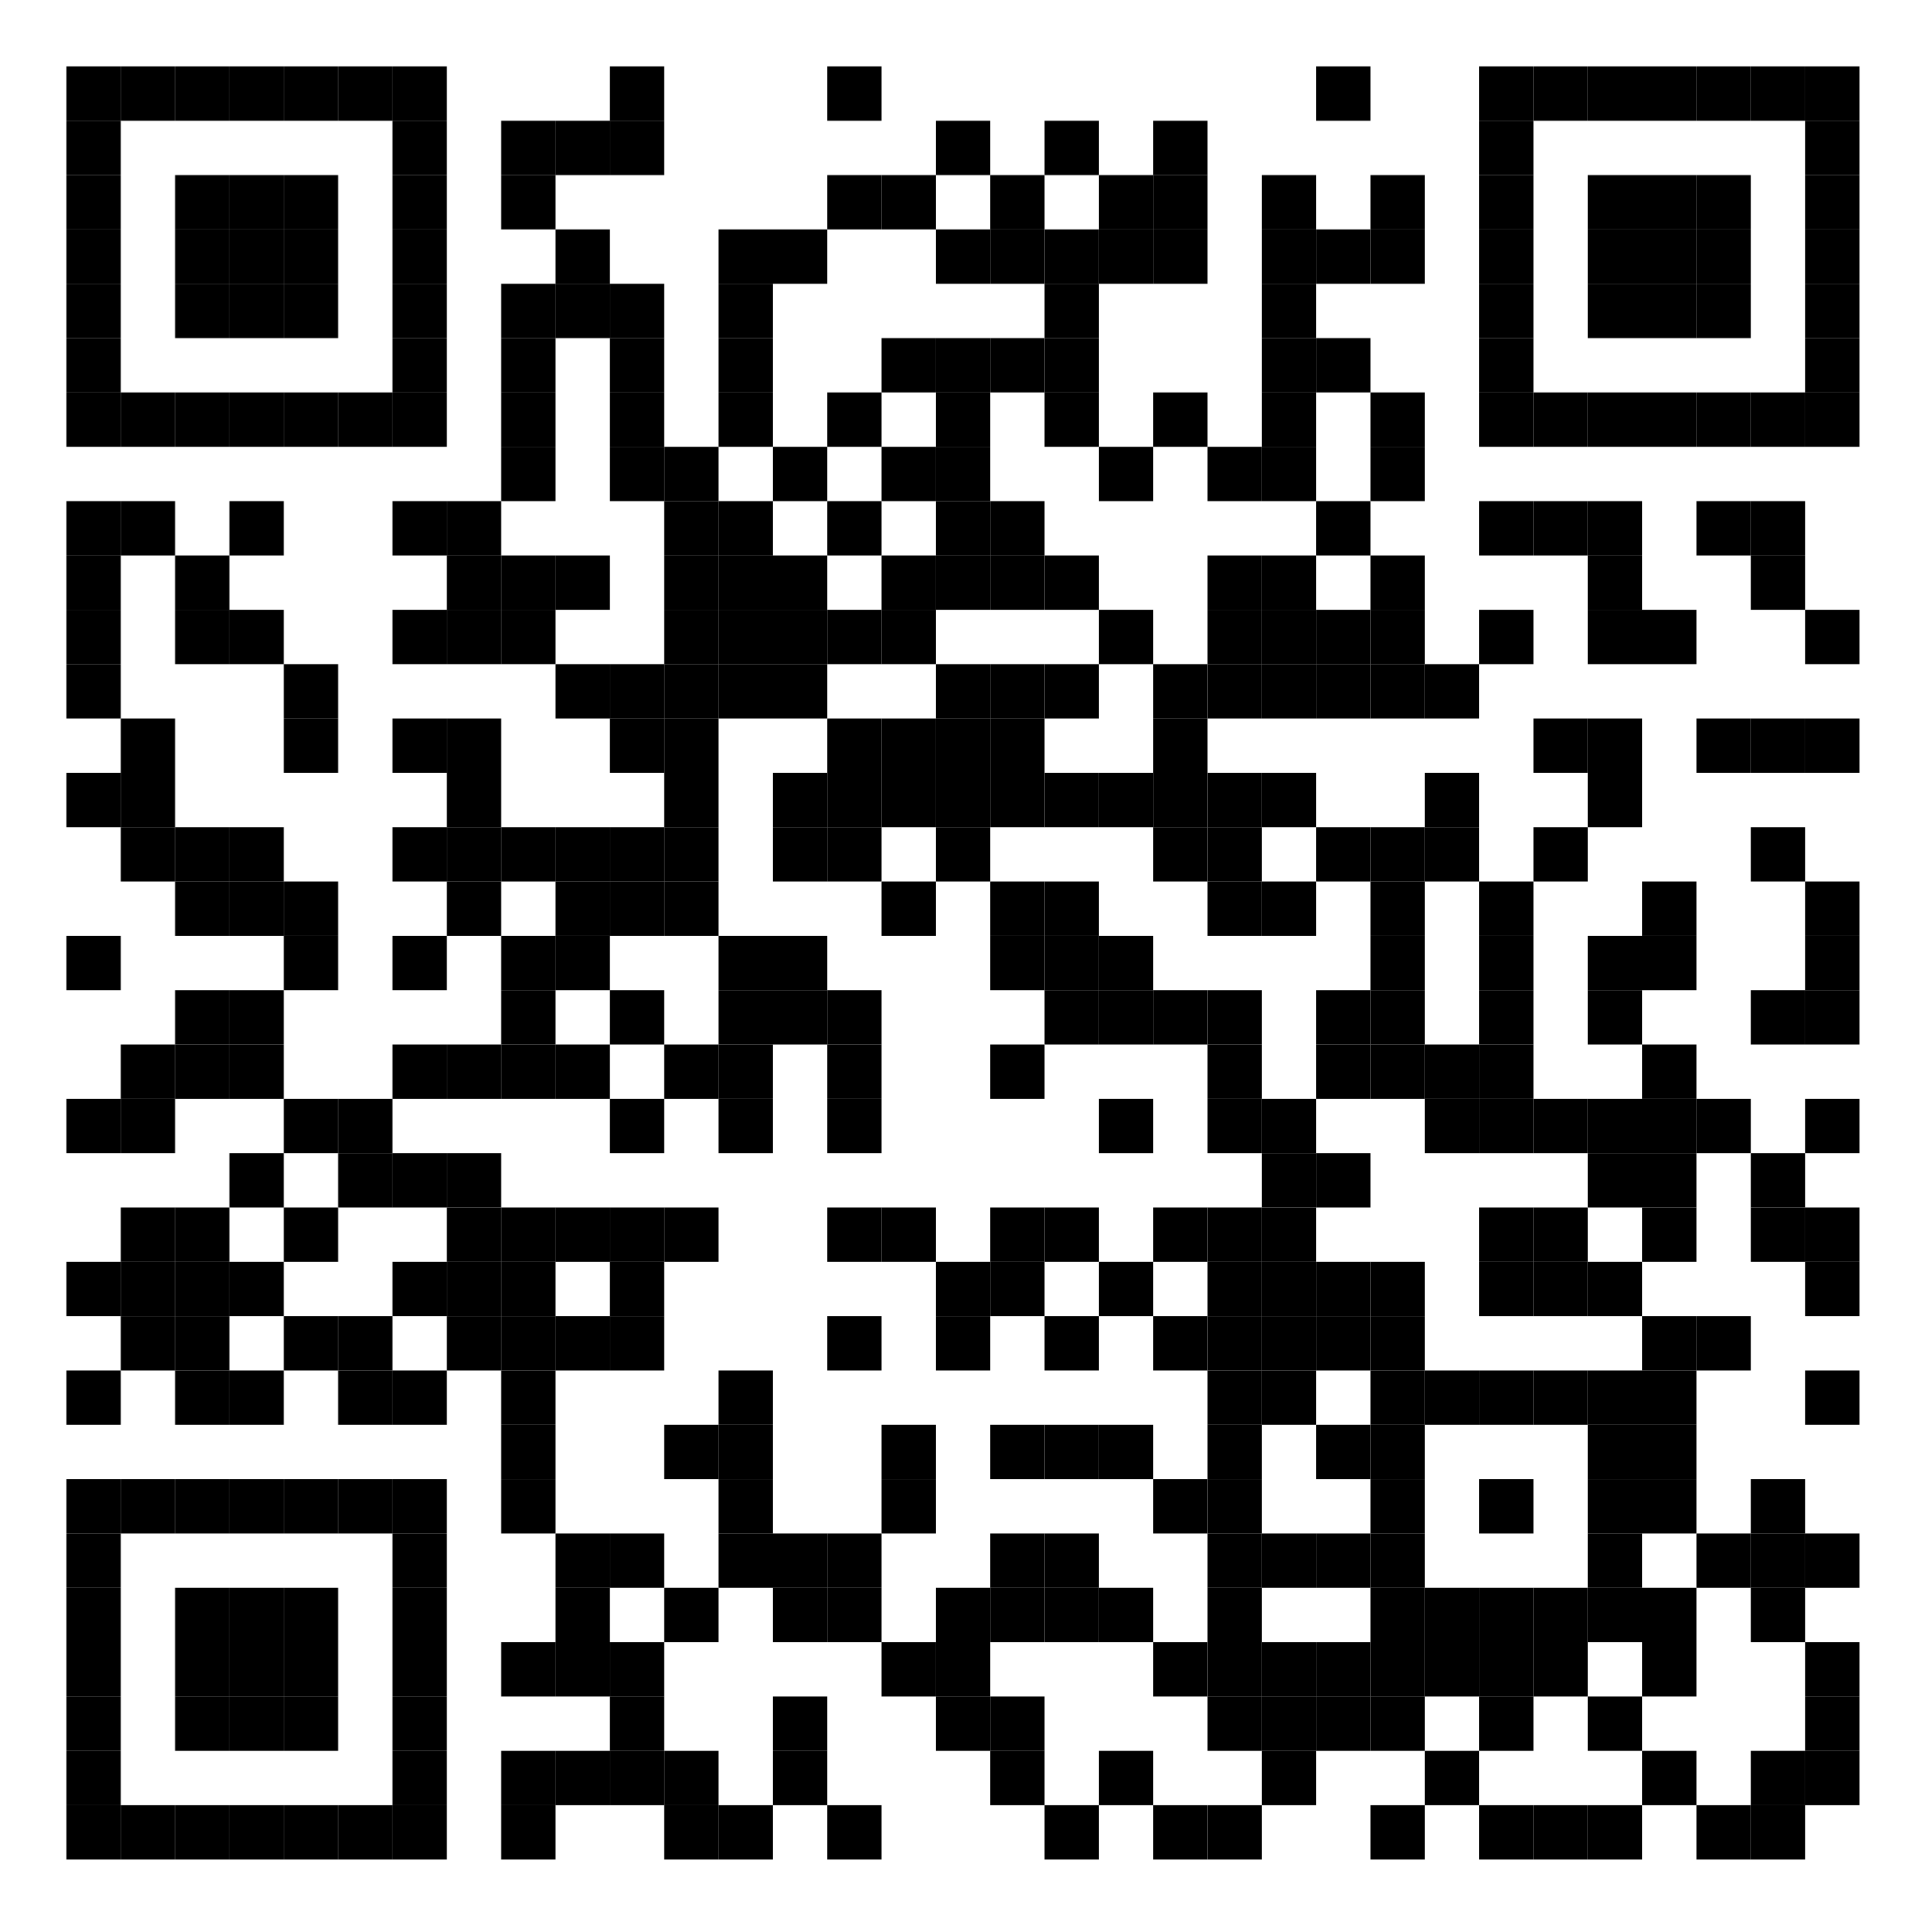 <svg xmlns="http://www.w3.org/2000/svg" xmlns:xlink="http://www.w3.org/1999/xlink" width="320px" height="320px" viewBox="0 0 320 320"><defs><rect id="block" width="9" height="9" fill="#000000" fill-opacity="1"></rect></defs><rect x="0" y="0" width="320" height="320" fill="#ffffff" fill-opacity="1"></rect><use x="11" y="11" xlink:href="#block"></use><use x="20" y="11" xlink:href="#block"></use><use x="29" y="11" xlink:href="#block"></use><use x="38" y="11" xlink:href="#block"></use><use x="47" y="11" xlink:href="#block"></use><use x="56" y="11" xlink:href="#block"></use><use x="65" y="11" xlink:href="#block"></use><use x="101" y="11" xlink:href="#block"></use><use x="137" y="11" xlink:href="#block"></use><use x="218" y="11" xlink:href="#block"></use><use x="245" y="11" xlink:href="#block"></use><use x="254" y="11" xlink:href="#block"></use><use x="263" y="11" xlink:href="#block"></use><use x="272" y="11" xlink:href="#block"></use><use x="281" y="11" xlink:href="#block"></use><use x="290" y="11" xlink:href="#block"></use><use x="299" y="11" xlink:href="#block"></use><use x="11" y="20" xlink:href="#block"></use><use x="65" y="20" xlink:href="#block"></use><use x="83" y="20" xlink:href="#block"></use><use x="92" y="20" xlink:href="#block"></use><use x="101" y="20" xlink:href="#block"></use><use x="155" y="20" xlink:href="#block"></use><use x="173" y="20" xlink:href="#block"></use><use x="191" y="20" xlink:href="#block"></use><use x="245" y="20" xlink:href="#block"></use><use x="299" y="20" xlink:href="#block"></use><use x="11" y="29" xlink:href="#block"></use><use x="29" y="29" xlink:href="#block"></use><use x="38" y="29" xlink:href="#block"></use><use x="47" y="29" xlink:href="#block"></use><use x="65" y="29" xlink:href="#block"></use><use x="83" y="29" xlink:href="#block"></use><use x="137" y="29" xlink:href="#block"></use><use x="146" y="29" xlink:href="#block"></use><use x="164" y="29" xlink:href="#block"></use><use x="182" y="29" xlink:href="#block"></use><use x="191" y="29" xlink:href="#block"></use><use x="209" y="29" xlink:href="#block"></use><use x="227" y="29" xlink:href="#block"></use><use x="245" y="29" xlink:href="#block"></use><use x="263" y="29" xlink:href="#block"></use><use x="272" y="29" xlink:href="#block"></use><use x="281" y="29" xlink:href="#block"></use><use x="299" y="29" xlink:href="#block"></use><use x="11" y="38" xlink:href="#block"></use><use x="29" y="38" xlink:href="#block"></use><use x="38" y="38" xlink:href="#block"></use><use x="47" y="38" xlink:href="#block"></use><use x="65" y="38" xlink:href="#block"></use><use x="92" y="38" xlink:href="#block"></use><use x="119" y="38" xlink:href="#block"></use><use x="128" y="38" xlink:href="#block"></use><use x="155" y="38" xlink:href="#block"></use><use x="164" y="38" xlink:href="#block"></use><use x="173" y="38" xlink:href="#block"></use><use x="182" y="38" xlink:href="#block"></use><use x="191" y="38" xlink:href="#block"></use><use x="209" y="38" xlink:href="#block"></use><use x="218" y="38" xlink:href="#block"></use><use x="227" y="38" xlink:href="#block"></use><use x="245" y="38" xlink:href="#block"></use><use x="263" y="38" xlink:href="#block"></use><use x="272" y="38" xlink:href="#block"></use><use x="281" y="38" xlink:href="#block"></use><use x="299" y="38" xlink:href="#block"></use><use x="11" y="47" xlink:href="#block"></use><use x="29" y="47" xlink:href="#block"></use><use x="38" y="47" xlink:href="#block"></use><use x="47" y="47" xlink:href="#block"></use><use x="65" y="47" xlink:href="#block"></use><use x="83" y="47" xlink:href="#block"></use><use x="92" y="47" xlink:href="#block"></use><use x="101" y="47" xlink:href="#block"></use><use x="119" y="47" xlink:href="#block"></use><use x="173" y="47" xlink:href="#block"></use><use x="209" y="47" xlink:href="#block"></use><use x="245" y="47" xlink:href="#block"></use><use x="263" y="47" xlink:href="#block"></use><use x="272" y="47" xlink:href="#block"></use><use x="281" y="47" xlink:href="#block"></use><use x="299" y="47" xlink:href="#block"></use><use x="11" y="56" xlink:href="#block"></use><use x="65" y="56" xlink:href="#block"></use><use x="83" y="56" xlink:href="#block"></use><use x="101" y="56" xlink:href="#block"></use><use x="119" y="56" xlink:href="#block"></use><use x="146" y="56" xlink:href="#block"></use><use x="155" y="56" xlink:href="#block"></use><use x="164" y="56" xlink:href="#block"></use><use x="173" y="56" xlink:href="#block"></use><use x="209" y="56" xlink:href="#block"></use><use x="218" y="56" xlink:href="#block"></use><use x="245" y="56" xlink:href="#block"></use><use x="299" y="56" xlink:href="#block"></use><use x="11" y="65" xlink:href="#block"></use><use x="20" y="65" xlink:href="#block"></use><use x="29" y="65" xlink:href="#block"></use><use x="38" y="65" xlink:href="#block"></use><use x="47" y="65" xlink:href="#block"></use><use x="56" y="65" xlink:href="#block"></use><use x="65" y="65" xlink:href="#block"></use><use x="83" y="65" xlink:href="#block"></use><use x="101" y="65" xlink:href="#block"></use><use x="119" y="65" xlink:href="#block"></use><use x="137" y="65" xlink:href="#block"></use><use x="155" y="65" xlink:href="#block"></use><use x="173" y="65" xlink:href="#block"></use><use x="191" y="65" xlink:href="#block"></use><use x="209" y="65" xlink:href="#block"></use><use x="227" y="65" xlink:href="#block"></use><use x="245" y="65" xlink:href="#block"></use><use x="254" y="65" xlink:href="#block"></use><use x="263" y="65" xlink:href="#block"></use><use x="272" y="65" xlink:href="#block"></use><use x="281" y="65" xlink:href="#block"></use><use x="290" y="65" xlink:href="#block"></use><use x="299" y="65" xlink:href="#block"></use><use x="83" y="74" xlink:href="#block"></use><use x="101" y="74" xlink:href="#block"></use><use x="110" y="74" xlink:href="#block"></use><use x="128" y="74" xlink:href="#block"></use><use x="146" y="74" xlink:href="#block"></use><use x="155" y="74" xlink:href="#block"></use><use x="182" y="74" xlink:href="#block"></use><use x="200" y="74" xlink:href="#block"></use><use x="209" y="74" xlink:href="#block"></use><use x="227" y="74" xlink:href="#block"></use><use x="11" y="83" xlink:href="#block"></use><use x="20" y="83" xlink:href="#block"></use><use x="38" y="83" xlink:href="#block"></use><use x="65" y="83" xlink:href="#block"></use><use x="74" y="83" xlink:href="#block"></use><use x="110" y="83" xlink:href="#block"></use><use x="119" y="83" xlink:href="#block"></use><use x="137" y="83" xlink:href="#block"></use><use x="155" y="83" xlink:href="#block"></use><use x="164" y="83" xlink:href="#block"></use><use x="218" y="83" xlink:href="#block"></use><use x="245" y="83" xlink:href="#block"></use><use x="254" y="83" xlink:href="#block"></use><use x="263" y="83" xlink:href="#block"></use><use x="281" y="83" xlink:href="#block"></use><use x="290" y="83" xlink:href="#block"></use><use x="11" y="92" xlink:href="#block"></use><use x="29" y="92" xlink:href="#block"></use><use x="74" y="92" xlink:href="#block"></use><use x="83" y="92" xlink:href="#block"></use><use x="92" y="92" xlink:href="#block"></use><use x="110" y="92" xlink:href="#block"></use><use x="119" y="92" xlink:href="#block"></use><use x="128" y="92" xlink:href="#block"></use><use x="146" y="92" xlink:href="#block"></use><use x="155" y="92" xlink:href="#block"></use><use x="164" y="92" xlink:href="#block"></use><use x="173" y="92" xlink:href="#block"></use><use x="200" y="92" xlink:href="#block"></use><use x="209" y="92" xlink:href="#block"></use><use x="227" y="92" xlink:href="#block"></use><use x="263" y="92" xlink:href="#block"></use><use x="290" y="92" xlink:href="#block"></use><use x="11" y="101" xlink:href="#block"></use><use x="29" y="101" xlink:href="#block"></use><use x="38" y="101" xlink:href="#block"></use><use x="65" y="101" xlink:href="#block"></use><use x="74" y="101" xlink:href="#block"></use><use x="83" y="101" xlink:href="#block"></use><use x="110" y="101" xlink:href="#block"></use><use x="119" y="101" xlink:href="#block"></use><use x="128" y="101" xlink:href="#block"></use><use x="137" y="101" xlink:href="#block"></use><use x="146" y="101" xlink:href="#block"></use><use x="182" y="101" xlink:href="#block"></use><use x="200" y="101" xlink:href="#block"></use><use x="209" y="101" xlink:href="#block"></use><use x="218" y="101" xlink:href="#block"></use><use x="227" y="101" xlink:href="#block"></use><use x="245" y="101" xlink:href="#block"></use><use x="263" y="101" xlink:href="#block"></use><use x="272" y="101" xlink:href="#block"></use><use x="299" y="101" xlink:href="#block"></use><use x="11" y="110" xlink:href="#block"></use><use x="47" y="110" xlink:href="#block"></use><use x="92" y="110" xlink:href="#block"></use><use x="101" y="110" xlink:href="#block"></use><use x="110" y="110" xlink:href="#block"></use><use x="119" y="110" xlink:href="#block"></use><use x="128" y="110" xlink:href="#block"></use><use x="155" y="110" xlink:href="#block"></use><use x="164" y="110" xlink:href="#block"></use><use x="173" y="110" xlink:href="#block"></use><use x="191" y="110" xlink:href="#block"></use><use x="200" y="110" xlink:href="#block"></use><use x="209" y="110" xlink:href="#block"></use><use x="218" y="110" xlink:href="#block"></use><use x="227" y="110" xlink:href="#block"></use><use x="236" y="110" xlink:href="#block"></use><use x="20" y="119" xlink:href="#block"></use><use x="47" y="119" xlink:href="#block"></use><use x="65" y="119" xlink:href="#block"></use><use x="74" y="119" xlink:href="#block"></use><use x="101" y="119" xlink:href="#block"></use><use x="110" y="119" xlink:href="#block"></use><use x="137" y="119" xlink:href="#block"></use><use x="146" y="119" xlink:href="#block"></use><use x="155" y="119" xlink:href="#block"></use><use x="164" y="119" xlink:href="#block"></use><use x="191" y="119" xlink:href="#block"></use><use x="254" y="119" xlink:href="#block"></use><use x="263" y="119" xlink:href="#block"></use><use x="281" y="119" xlink:href="#block"></use><use x="290" y="119" xlink:href="#block"></use><use x="299" y="119" xlink:href="#block"></use><use x="11" y="128" xlink:href="#block"></use><use x="20" y="128" xlink:href="#block"></use><use x="74" y="128" xlink:href="#block"></use><use x="110" y="128" xlink:href="#block"></use><use x="128" y="128" xlink:href="#block"></use><use x="137" y="128" xlink:href="#block"></use><use x="146" y="128" xlink:href="#block"></use><use x="155" y="128" xlink:href="#block"></use><use x="164" y="128" xlink:href="#block"></use><use x="173" y="128" xlink:href="#block"></use><use x="182" y="128" xlink:href="#block"></use><use x="191" y="128" xlink:href="#block"></use><use x="200" y="128" xlink:href="#block"></use><use x="209" y="128" xlink:href="#block"></use><use x="236" y="128" xlink:href="#block"></use><use x="263" y="128" xlink:href="#block"></use><use x="20" y="137" xlink:href="#block"></use><use x="29" y="137" xlink:href="#block"></use><use x="38" y="137" xlink:href="#block"></use><use x="65" y="137" xlink:href="#block"></use><use x="74" y="137" xlink:href="#block"></use><use x="83" y="137" xlink:href="#block"></use><use x="92" y="137" xlink:href="#block"></use><use x="101" y="137" xlink:href="#block"></use><use x="110" y="137" xlink:href="#block"></use><use x="128" y="137" xlink:href="#block"></use><use x="137" y="137" xlink:href="#block"></use><use x="155" y="137" xlink:href="#block"></use><use x="191" y="137" xlink:href="#block"></use><use x="200" y="137" xlink:href="#block"></use><use x="218" y="137" xlink:href="#block"></use><use x="227" y="137" xlink:href="#block"></use><use x="236" y="137" xlink:href="#block"></use><use x="254" y="137" xlink:href="#block"></use><use x="290" y="137" xlink:href="#block"></use><use x="29" y="146" xlink:href="#block"></use><use x="38" y="146" xlink:href="#block"></use><use x="47" y="146" xlink:href="#block"></use><use x="74" y="146" xlink:href="#block"></use><use x="92" y="146" xlink:href="#block"></use><use x="101" y="146" xlink:href="#block"></use><use x="110" y="146" xlink:href="#block"></use><use x="146" y="146" xlink:href="#block"></use><use x="164" y="146" xlink:href="#block"></use><use x="173" y="146" xlink:href="#block"></use><use x="200" y="146" xlink:href="#block"></use><use x="209" y="146" xlink:href="#block"></use><use x="227" y="146" xlink:href="#block"></use><use x="245" y="146" xlink:href="#block"></use><use x="272" y="146" xlink:href="#block"></use><use x="299" y="146" xlink:href="#block"></use><use x="11" y="155" xlink:href="#block"></use><use x="47" y="155" xlink:href="#block"></use><use x="65" y="155" xlink:href="#block"></use><use x="83" y="155" xlink:href="#block"></use><use x="92" y="155" xlink:href="#block"></use><use x="119" y="155" xlink:href="#block"></use><use x="128" y="155" xlink:href="#block"></use><use x="164" y="155" xlink:href="#block"></use><use x="173" y="155" xlink:href="#block"></use><use x="182" y="155" xlink:href="#block"></use><use x="227" y="155" xlink:href="#block"></use><use x="245" y="155" xlink:href="#block"></use><use x="263" y="155" xlink:href="#block"></use><use x="272" y="155" xlink:href="#block"></use><use x="299" y="155" xlink:href="#block"></use><use x="29" y="164" xlink:href="#block"></use><use x="38" y="164" xlink:href="#block"></use><use x="83" y="164" xlink:href="#block"></use><use x="101" y="164" xlink:href="#block"></use><use x="119" y="164" xlink:href="#block"></use><use x="128" y="164" xlink:href="#block"></use><use x="137" y="164" xlink:href="#block"></use><use x="173" y="164" xlink:href="#block"></use><use x="182" y="164" xlink:href="#block"></use><use x="191" y="164" xlink:href="#block"></use><use x="200" y="164" xlink:href="#block"></use><use x="218" y="164" xlink:href="#block"></use><use x="227" y="164" xlink:href="#block"></use><use x="245" y="164" xlink:href="#block"></use><use x="263" y="164" xlink:href="#block"></use><use x="290" y="164" xlink:href="#block"></use><use x="299" y="164" xlink:href="#block"></use><use x="20" y="173" xlink:href="#block"></use><use x="29" y="173" xlink:href="#block"></use><use x="38" y="173" xlink:href="#block"></use><use x="65" y="173" xlink:href="#block"></use><use x="74" y="173" xlink:href="#block"></use><use x="83" y="173" xlink:href="#block"></use><use x="92" y="173" xlink:href="#block"></use><use x="110" y="173" xlink:href="#block"></use><use x="119" y="173" xlink:href="#block"></use><use x="137" y="173" xlink:href="#block"></use><use x="164" y="173" xlink:href="#block"></use><use x="200" y="173" xlink:href="#block"></use><use x="218" y="173" xlink:href="#block"></use><use x="227" y="173" xlink:href="#block"></use><use x="236" y="173" xlink:href="#block"></use><use x="245" y="173" xlink:href="#block"></use><use x="272" y="173" xlink:href="#block"></use><use x="11" y="182" xlink:href="#block"></use><use x="20" y="182" xlink:href="#block"></use><use x="47" y="182" xlink:href="#block"></use><use x="56" y="182" xlink:href="#block"></use><use x="101" y="182" xlink:href="#block"></use><use x="119" y="182" xlink:href="#block"></use><use x="137" y="182" xlink:href="#block"></use><use x="182" y="182" xlink:href="#block"></use><use x="200" y="182" xlink:href="#block"></use><use x="209" y="182" xlink:href="#block"></use><use x="236" y="182" xlink:href="#block"></use><use x="245" y="182" xlink:href="#block"></use><use x="254" y="182" xlink:href="#block"></use><use x="263" y="182" xlink:href="#block"></use><use x="272" y="182" xlink:href="#block"></use><use x="281" y="182" xlink:href="#block"></use><use x="299" y="182" xlink:href="#block"></use><use x="38" y="191" xlink:href="#block"></use><use x="56" y="191" xlink:href="#block"></use><use x="65" y="191" xlink:href="#block"></use><use x="74" y="191" xlink:href="#block"></use><use x="209" y="191" xlink:href="#block"></use><use x="218" y="191" xlink:href="#block"></use><use x="263" y="191" xlink:href="#block"></use><use x="272" y="191" xlink:href="#block"></use><use x="290" y="191" xlink:href="#block"></use><use x="20" y="200" xlink:href="#block"></use><use x="29" y="200" xlink:href="#block"></use><use x="47" y="200" xlink:href="#block"></use><use x="74" y="200" xlink:href="#block"></use><use x="83" y="200" xlink:href="#block"></use><use x="92" y="200" xlink:href="#block"></use><use x="101" y="200" xlink:href="#block"></use><use x="110" y="200" xlink:href="#block"></use><use x="137" y="200" xlink:href="#block"></use><use x="146" y="200" xlink:href="#block"></use><use x="164" y="200" xlink:href="#block"></use><use x="173" y="200" xlink:href="#block"></use><use x="191" y="200" xlink:href="#block"></use><use x="200" y="200" xlink:href="#block"></use><use x="209" y="200" xlink:href="#block"></use><use x="245" y="200" xlink:href="#block"></use><use x="254" y="200" xlink:href="#block"></use><use x="272" y="200" xlink:href="#block"></use><use x="290" y="200" xlink:href="#block"></use><use x="299" y="200" xlink:href="#block"></use><use x="11" y="209" xlink:href="#block"></use><use x="20" y="209" xlink:href="#block"></use><use x="29" y="209" xlink:href="#block"></use><use x="38" y="209" xlink:href="#block"></use><use x="65" y="209" xlink:href="#block"></use><use x="74" y="209" xlink:href="#block"></use><use x="83" y="209" xlink:href="#block"></use><use x="101" y="209" xlink:href="#block"></use><use x="155" y="209" xlink:href="#block"></use><use x="164" y="209" xlink:href="#block"></use><use x="182" y="209" xlink:href="#block"></use><use x="200" y="209" xlink:href="#block"></use><use x="209" y="209" xlink:href="#block"></use><use x="218" y="209" xlink:href="#block"></use><use x="227" y="209" xlink:href="#block"></use><use x="245" y="209" xlink:href="#block"></use><use x="254" y="209" xlink:href="#block"></use><use x="263" y="209" xlink:href="#block"></use><use x="299" y="209" xlink:href="#block"></use><use x="20" y="218" xlink:href="#block"></use><use x="29" y="218" xlink:href="#block"></use><use x="47" y="218" xlink:href="#block"></use><use x="56" y="218" xlink:href="#block"></use><use x="74" y="218" xlink:href="#block"></use><use x="83" y="218" xlink:href="#block"></use><use x="92" y="218" xlink:href="#block"></use><use x="101" y="218" xlink:href="#block"></use><use x="137" y="218" xlink:href="#block"></use><use x="155" y="218" xlink:href="#block"></use><use x="173" y="218" xlink:href="#block"></use><use x="191" y="218" xlink:href="#block"></use><use x="200" y="218" xlink:href="#block"></use><use x="209" y="218" xlink:href="#block"></use><use x="218" y="218" xlink:href="#block"></use><use x="227" y="218" xlink:href="#block"></use><use x="272" y="218" xlink:href="#block"></use><use x="281" y="218" xlink:href="#block"></use><use x="11" y="227" xlink:href="#block"></use><use x="29" y="227" xlink:href="#block"></use><use x="38" y="227" xlink:href="#block"></use><use x="56" y="227" xlink:href="#block"></use><use x="65" y="227" xlink:href="#block"></use><use x="83" y="227" xlink:href="#block"></use><use x="119" y="227" xlink:href="#block"></use><use x="200" y="227" xlink:href="#block"></use><use x="209" y="227" xlink:href="#block"></use><use x="227" y="227" xlink:href="#block"></use><use x="236" y="227" xlink:href="#block"></use><use x="245" y="227" xlink:href="#block"></use><use x="254" y="227" xlink:href="#block"></use><use x="263" y="227" xlink:href="#block"></use><use x="272" y="227" xlink:href="#block"></use><use x="299" y="227" xlink:href="#block"></use><use x="83" y="236" xlink:href="#block"></use><use x="110" y="236" xlink:href="#block"></use><use x="119" y="236" xlink:href="#block"></use><use x="146" y="236" xlink:href="#block"></use><use x="164" y="236" xlink:href="#block"></use><use x="173" y="236" xlink:href="#block"></use><use x="182" y="236" xlink:href="#block"></use><use x="200" y="236" xlink:href="#block"></use><use x="218" y="236" xlink:href="#block"></use><use x="227" y="236" xlink:href="#block"></use><use x="263" y="236" xlink:href="#block"></use><use x="272" y="236" xlink:href="#block"></use><use x="11" y="245" xlink:href="#block"></use><use x="20" y="245" xlink:href="#block"></use><use x="29" y="245" xlink:href="#block"></use><use x="38" y="245" xlink:href="#block"></use><use x="47" y="245" xlink:href="#block"></use><use x="56" y="245" xlink:href="#block"></use><use x="65" y="245" xlink:href="#block"></use><use x="83" y="245" xlink:href="#block"></use><use x="119" y="245" xlink:href="#block"></use><use x="146" y="245" xlink:href="#block"></use><use x="191" y="245" xlink:href="#block"></use><use x="200" y="245" xlink:href="#block"></use><use x="227" y="245" xlink:href="#block"></use><use x="245" y="245" xlink:href="#block"></use><use x="263" y="245" xlink:href="#block"></use><use x="272" y="245" xlink:href="#block"></use><use x="290" y="245" xlink:href="#block"></use><use x="11" y="254" xlink:href="#block"></use><use x="65" y="254" xlink:href="#block"></use><use x="92" y="254" xlink:href="#block"></use><use x="101" y="254" xlink:href="#block"></use><use x="119" y="254" xlink:href="#block"></use><use x="128" y="254" xlink:href="#block"></use><use x="137" y="254" xlink:href="#block"></use><use x="164" y="254" xlink:href="#block"></use><use x="173" y="254" xlink:href="#block"></use><use x="200" y="254" xlink:href="#block"></use><use x="209" y="254" xlink:href="#block"></use><use x="218" y="254" xlink:href="#block"></use><use x="227" y="254" xlink:href="#block"></use><use x="263" y="254" xlink:href="#block"></use><use x="281" y="254" xlink:href="#block"></use><use x="290" y="254" xlink:href="#block"></use><use x="299" y="254" xlink:href="#block"></use><use x="11" y="263" xlink:href="#block"></use><use x="29" y="263" xlink:href="#block"></use><use x="38" y="263" xlink:href="#block"></use><use x="47" y="263" xlink:href="#block"></use><use x="65" y="263" xlink:href="#block"></use><use x="92" y="263" xlink:href="#block"></use><use x="110" y="263" xlink:href="#block"></use><use x="128" y="263" xlink:href="#block"></use><use x="137" y="263" xlink:href="#block"></use><use x="155" y="263" xlink:href="#block"></use><use x="164" y="263" xlink:href="#block"></use><use x="173" y="263" xlink:href="#block"></use><use x="182" y="263" xlink:href="#block"></use><use x="200" y="263" xlink:href="#block"></use><use x="227" y="263" xlink:href="#block"></use><use x="236" y="263" xlink:href="#block"></use><use x="245" y="263" xlink:href="#block"></use><use x="254" y="263" xlink:href="#block"></use><use x="263" y="263" xlink:href="#block"></use><use x="272" y="263" xlink:href="#block"></use><use x="290" y="263" xlink:href="#block"></use><use x="11" y="272" xlink:href="#block"></use><use x="29" y="272" xlink:href="#block"></use><use x="38" y="272" xlink:href="#block"></use><use x="47" y="272" xlink:href="#block"></use><use x="65" y="272" xlink:href="#block"></use><use x="83" y="272" xlink:href="#block"></use><use x="92" y="272" xlink:href="#block"></use><use x="101" y="272" xlink:href="#block"></use><use x="146" y="272" xlink:href="#block"></use><use x="155" y="272" xlink:href="#block"></use><use x="191" y="272" xlink:href="#block"></use><use x="200" y="272" xlink:href="#block"></use><use x="209" y="272" xlink:href="#block"></use><use x="218" y="272" xlink:href="#block"></use><use x="227" y="272" xlink:href="#block"></use><use x="236" y="272" xlink:href="#block"></use><use x="245" y="272" xlink:href="#block"></use><use x="254" y="272" xlink:href="#block"></use><use x="272" y="272" xlink:href="#block"></use><use x="299" y="272" xlink:href="#block"></use><use x="11" y="281" xlink:href="#block"></use><use x="29" y="281" xlink:href="#block"></use><use x="38" y="281" xlink:href="#block"></use><use x="47" y="281" xlink:href="#block"></use><use x="65" y="281" xlink:href="#block"></use><use x="101" y="281" xlink:href="#block"></use><use x="128" y="281" xlink:href="#block"></use><use x="155" y="281" xlink:href="#block"></use><use x="164" y="281" xlink:href="#block"></use><use x="200" y="281" xlink:href="#block"></use><use x="209" y="281" xlink:href="#block"></use><use x="218" y="281" xlink:href="#block"></use><use x="227" y="281" xlink:href="#block"></use><use x="245" y="281" xlink:href="#block"></use><use x="263" y="281" xlink:href="#block"></use><use x="299" y="281" xlink:href="#block"></use><use x="11" y="290" xlink:href="#block"></use><use x="65" y="290" xlink:href="#block"></use><use x="83" y="290" xlink:href="#block"></use><use x="92" y="290" xlink:href="#block"></use><use x="101" y="290" xlink:href="#block"></use><use x="110" y="290" xlink:href="#block"></use><use x="128" y="290" xlink:href="#block"></use><use x="164" y="290" xlink:href="#block"></use><use x="182" y="290" xlink:href="#block"></use><use x="209" y="290" xlink:href="#block"></use><use x="236" y="290" xlink:href="#block"></use><use x="272" y="290" xlink:href="#block"></use><use x="290" y="290" xlink:href="#block"></use><use x="299" y="290" xlink:href="#block"></use><use x="11" y="299" xlink:href="#block"></use><use x="20" y="299" xlink:href="#block"></use><use x="29" y="299" xlink:href="#block"></use><use x="38" y="299" xlink:href="#block"></use><use x="47" y="299" xlink:href="#block"></use><use x="56" y="299" xlink:href="#block"></use><use x="65" y="299" xlink:href="#block"></use><use x="83" y="299" xlink:href="#block"></use><use x="110" y="299" xlink:href="#block"></use><use x="119" y="299" xlink:href="#block"></use><use x="137" y="299" xlink:href="#block"></use><use x="173" y="299" xlink:href="#block"></use><use x="191" y="299" xlink:href="#block"></use><use x="200" y="299" xlink:href="#block"></use><use x="227" y="299" xlink:href="#block"></use><use x="245" y="299" xlink:href="#block"></use><use x="254" y="299" xlink:href="#block"></use><use x="263" y="299" xlink:href="#block"></use><use x="281" y="299" xlink:href="#block"></use><use x="290" y="299" xlink:href="#block"></use></svg>